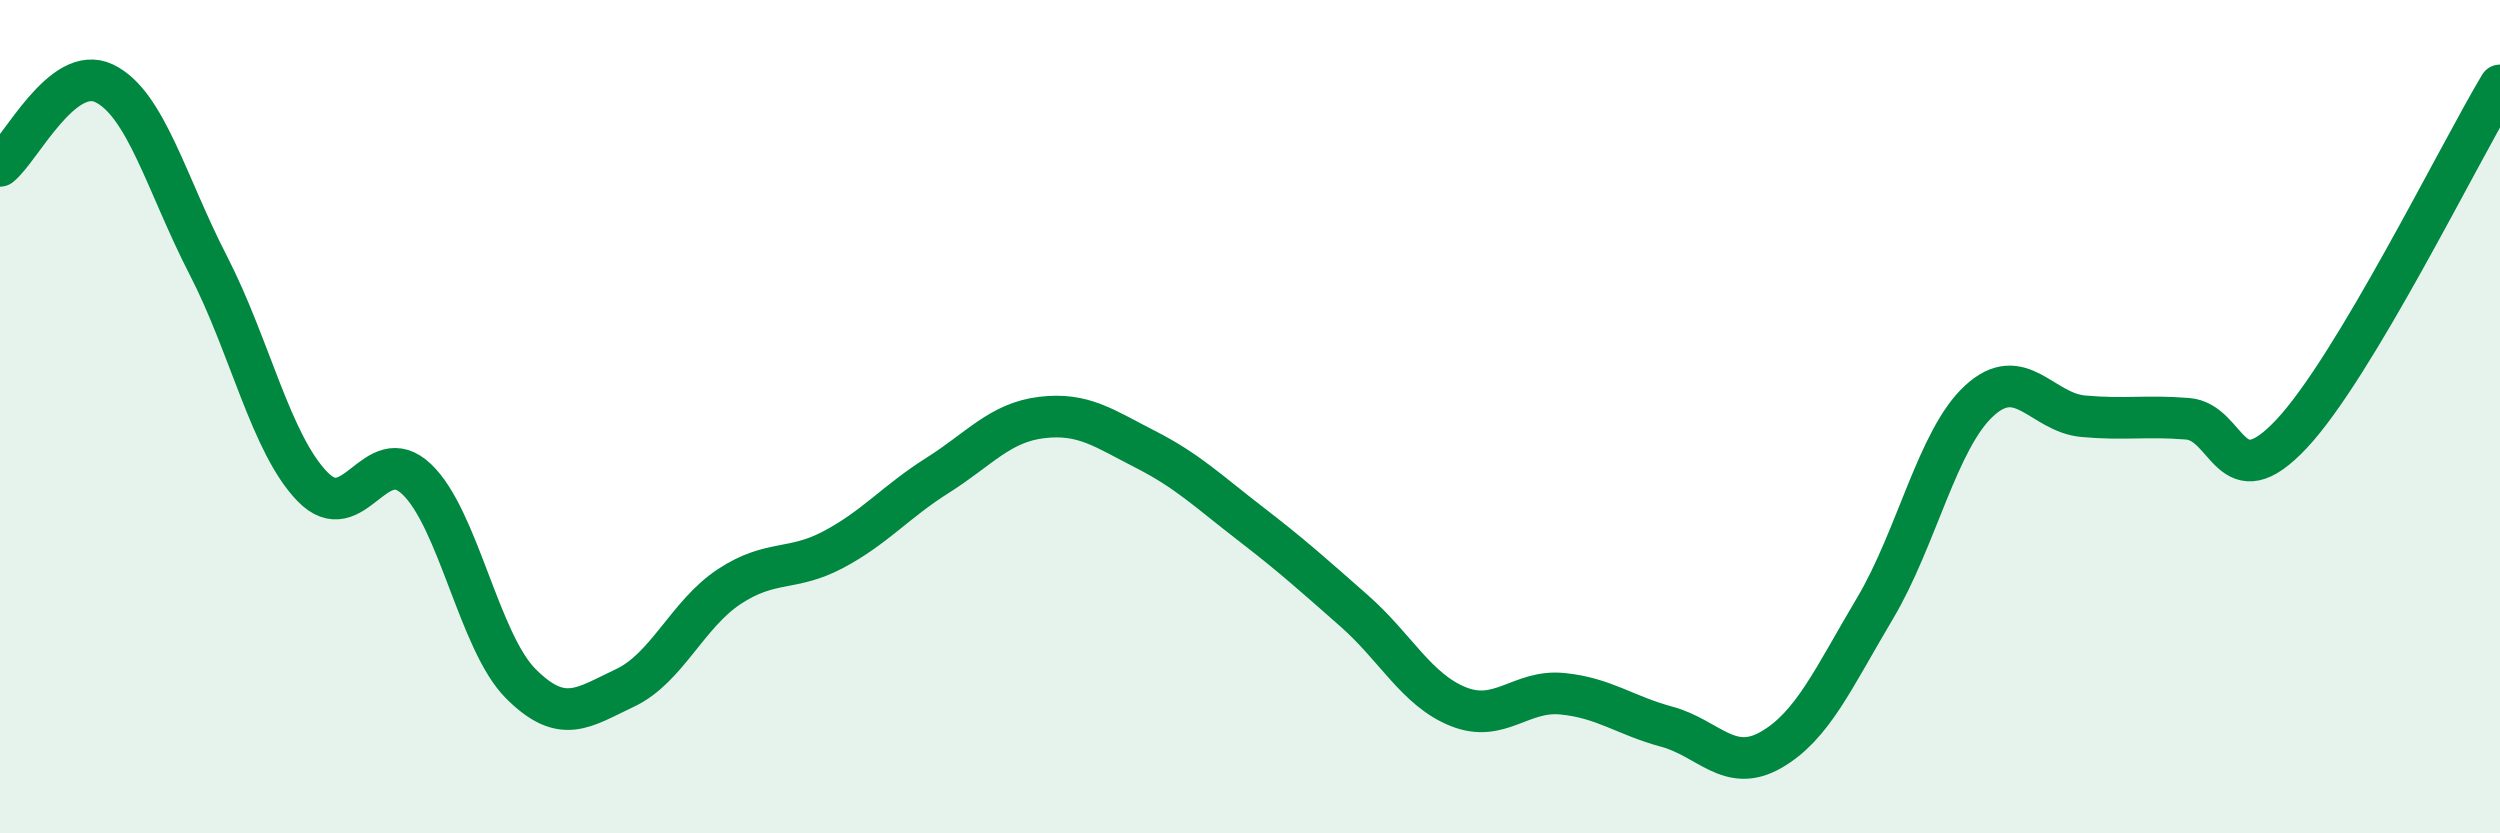 
    <svg width="60" height="20" viewBox="0 0 60 20" xmlns="http://www.w3.org/2000/svg">
      <path
        d="M 0,3.98 C 0.5,3.58 1.5,1.52 2.5,2 C 3.5,2.48 4,4.43 5,6.37 C 6,8.31 6.5,10.65 7.5,11.68 C 8.5,12.71 9,10.55 10,11.5 C 11,12.45 11.5,15.41 12.5,16.41 C 13.5,17.41 14,16.98 15,16.51 C 16,16.04 16.5,14.74 17.5,14.08 C 18.5,13.42 19,13.72 20,13.19 C 21,12.66 21.5,12.04 22.5,11.41 C 23.5,10.78 24,10.14 25,10.02 C 26,9.9 26.5,10.28 27.5,10.79 C 28.5,11.3 29,11.79 30,12.56 C 31,13.33 31.5,13.78 32.5,14.66 C 33.5,15.54 34,16.56 35,16.96 C 36,17.36 36.5,16.55 37.5,16.65 C 38.5,16.75 39,17.17 40,17.44 C 41,17.71 41.5,18.57 42.5,18 C 43.5,17.43 44,16.28 45,14.6 C 46,12.92 46.5,10.54 47.5,9.62 C 48.5,8.7 49,9.9 50,9.99 C 51,10.08 51.5,9.97 52.5,10.05 C 53.5,10.13 53.5,12.01 55,10.41 C 56.5,8.81 59,3.72 60,2.05L60 20L0 20Z"
        fill="#008740"
        opacity="0.1"
        stroke-linecap="round"
        stroke-linejoin="round"
      />
      <path
        d="M 0,3.98 C 0.5,3.58 1.5,1.52 2.5,2 C 3.5,2.48 4,4.43 5,6.37 C 6,8.31 6.5,10.65 7.5,11.68 C 8.5,12.71 9,10.55 10,11.5 C 11,12.45 11.5,15.41 12.5,16.41 C 13.5,17.41 14,16.98 15,16.51 C 16,16.04 16.5,14.74 17.5,14.08 C 18.5,13.42 19,13.72 20,13.19 C 21,12.66 21.5,12.04 22.5,11.41 C 23.5,10.78 24,10.14 25,10.02 C 26,9.9 26.5,10.28 27.5,10.79 C 28.5,11.3 29,11.79 30,12.56 C 31,13.33 31.5,13.78 32.5,14.66 C 33.5,15.54 34,16.56 35,16.96 C 36,17.36 36.5,16.55 37.5,16.65 C 38.5,16.75 39,17.17 40,17.44 C 41,17.71 41.5,18.57 42.5,18 C 43.5,17.43 44,16.28 45,14.6 C 46,12.92 46.5,10.54 47.5,9.62 C 48.5,8.7 49,9.9 50,9.99 C 51,10.08 51.5,9.97 52.5,10.05 C 53.5,10.13 53.5,12.01 55,10.41 C 56.5,8.81 59,3.72 60,2.05"
        stroke="#008740"
        stroke-width="1"
        fill="none"
        stroke-linecap="round"
        stroke-linejoin="round"
      />
    </svg>
  